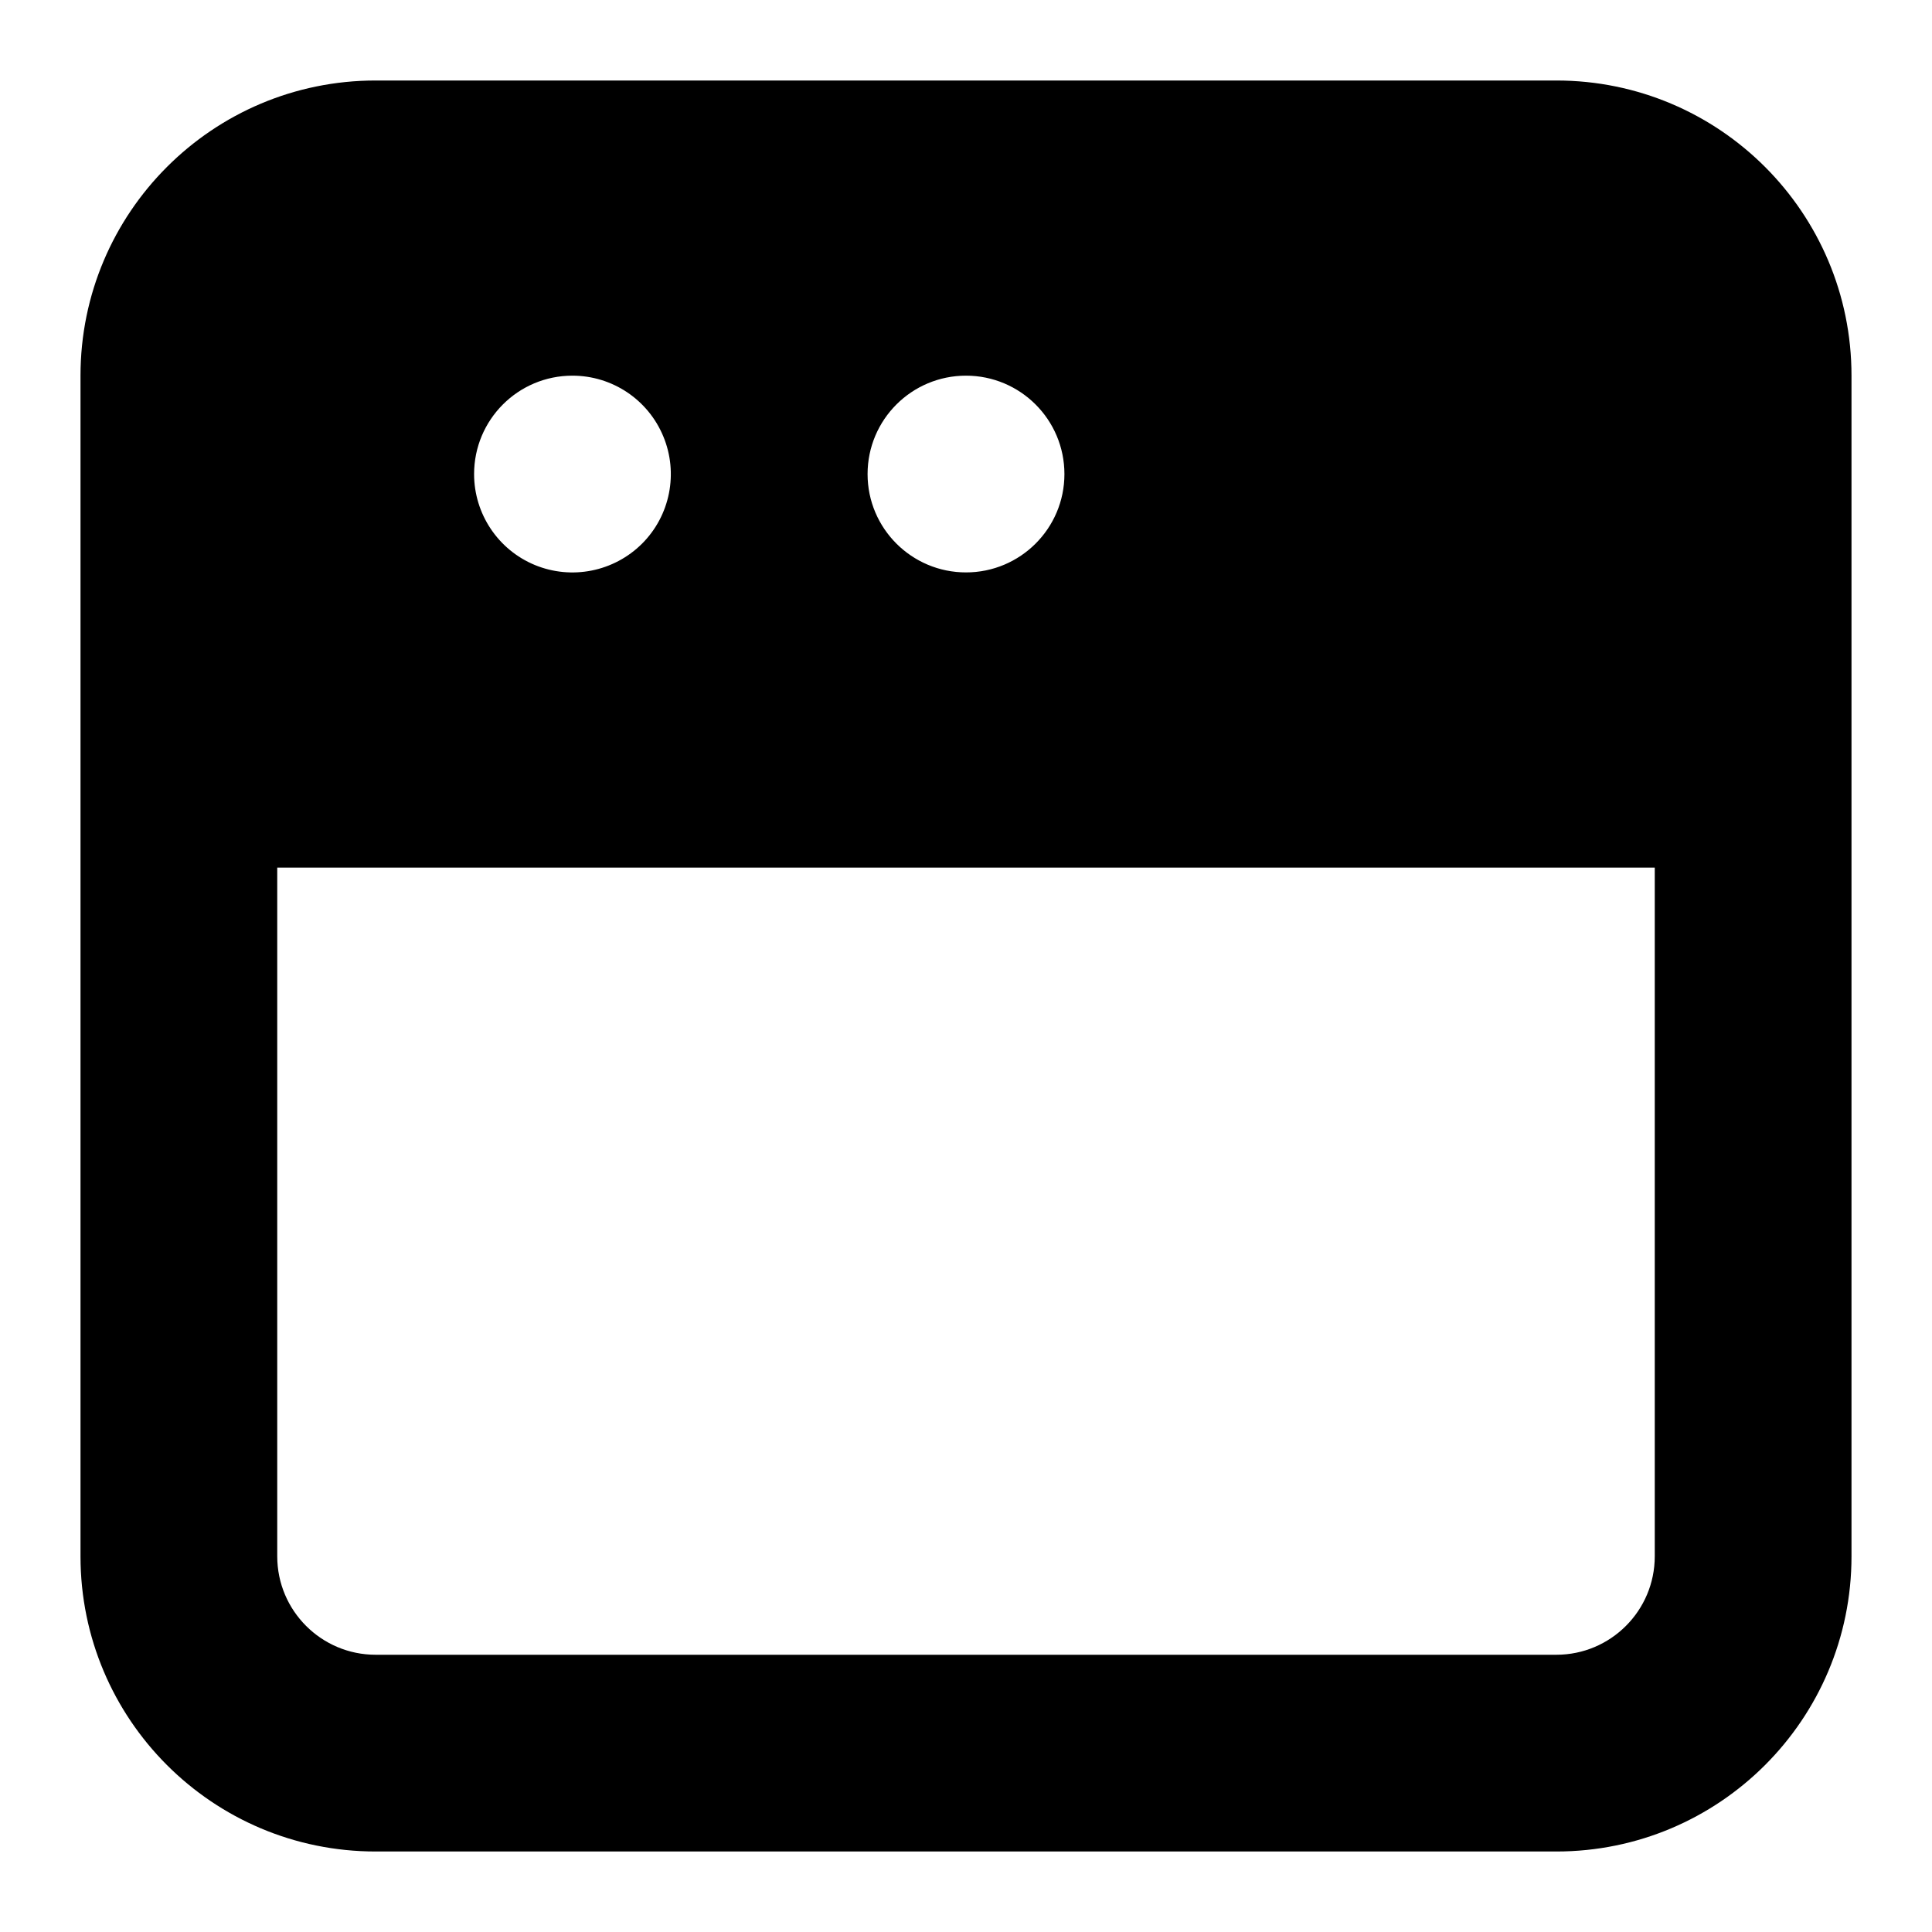 <?xml version="1.0" encoding="UTF-8"?>
<svg width="18px" height="18px" viewBox="0 0 18 18" version="1.1" xmlns="http://www.w3.org/2000/svg" xmlns:xlink="http://www.w3.org/1999/xlink">
    <title>icon-browser</title>
    <g id="官网Pages" stroke="none" stroke-width="1" fill="none" fill-rule="evenodd">
        <g id="页面---下载" transform="translate(-164, -671)" fill="#000000" fill-rule="nonzero">
            <g id="icon-browser" transform="translate(164, 671)">
                <rect id="Rectangle" opacity="0" x="0" y="0" width="18" height="18"></rect>
                <path d="M14.5,0.75 L3.5,0.75 C1.981,0.75 0.75,1.981 0.75,3.5 L0.75,14.5 C0.75,16.019 1.981,17.25 3.5,17.25 L14.5,17.25 C16.019,17.25 17.25,16.019 17.25,14.5 L17.25,3.5 C17.25,1.981 16.019,0.75 14.5,0.75 Z M9,3.5 C9.506,3.5 9.917,3.91 9.917,4.417 C9.917,4.923 9.506,5.333 9,5.333 C8.494,5.333 8.083,4.923 8.083,4.417 C8.083,3.91 8.494,3.5 9,3.5 L9,3.5 Z M5.333,3.5 C5.704,3.5 6.038,3.723 6.18,4.066 C6.322,4.408 6.244,4.803 5.982,5.065 C5.719,5.327 5.325,5.405 4.983,5.264 C4.64,5.122 4.417,4.787 4.417,4.417 C4.417,3.91 4.827,3.5 5.333,3.5 Z M15.417,14.5 C15.417,15.006 15.006,15.417 14.5,15.417 L3.5,15.417 C2.994,15.417 2.583,15.006 2.583,14.5 L2.583,8.083 L15.417,8.083 L15.417,14.5 Z" id="Shape"></path>
            </g>
        </g>
    </g>
</svg>